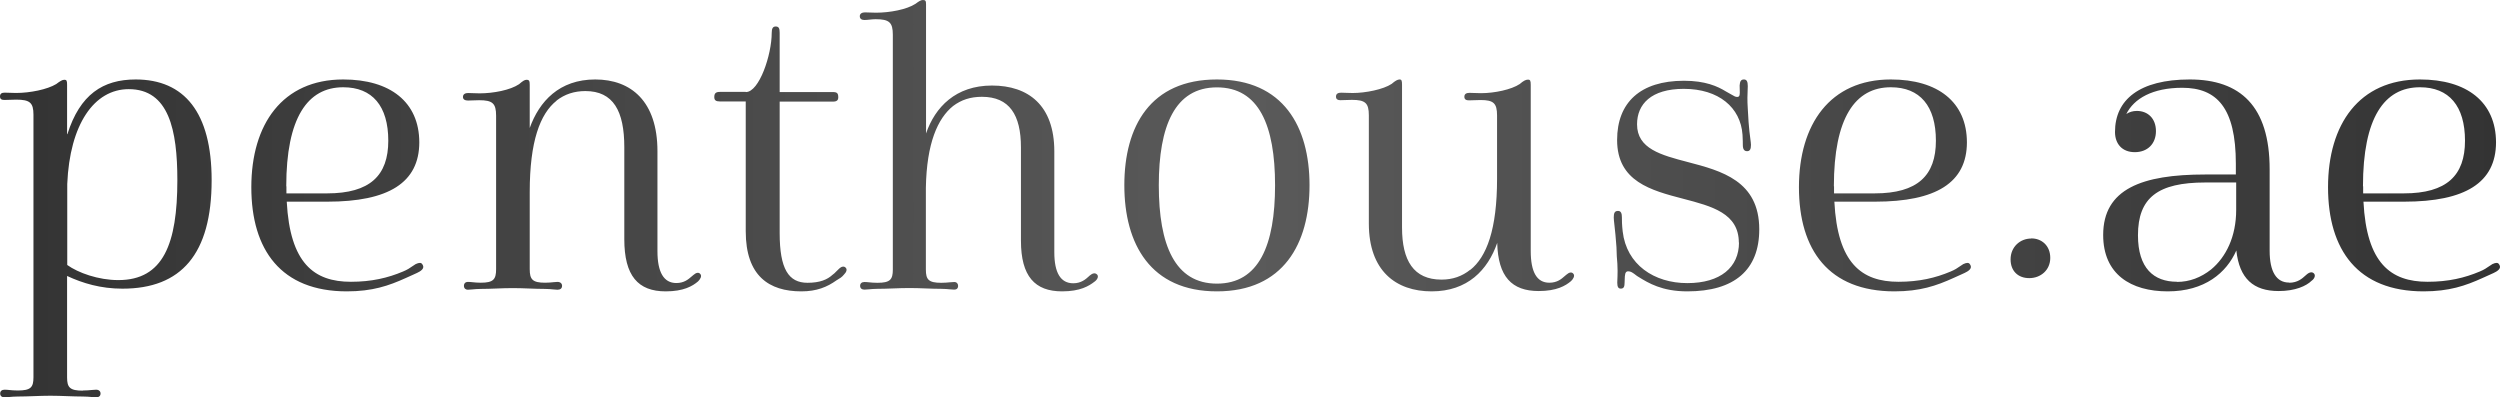 <svg width="1120" height="178" viewBox="0 0 1120 178" fill="none" xmlns="http://www.w3.org/2000/svg">
<path fill-rule="evenodd" clip-rule="evenodd" d="M457.386 66.049C457.386 51.474 452.234 43.369 439.898 43.369C434.746 43.369 430.682 44.72 426.982 47.493C420.088 53.038 415.154 64.129 414.791 84.036V120.793C414.791 125.272 416.025 126.694 421.685 126.694C423.216 126.694 424.393 126.579 425.405 126.479C426.167 126.404 426.835 126.339 427.49 126.339C428.578 126.339 429.231 127.05 429.231 128.045C429.231 129.254 428.506 129.751 427.49 129.751C426.979 129.751 426.318 129.69 425.545 129.619C424.451 129.518 423.13 129.396 421.685 129.396C419.443 129.396 417.148 129.31 414.81 129.223L414.809 129.223C412.38 129.133 409.904 129.04 407.39 129.04C404.876 129.04 402.399 129.133 399.97 129.223L399.97 129.223C397.631 129.31 395.337 129.396 393.095 129.396C391.65 129.396 390.329 129.518 389.235 129.619C388.461 129.69 387.801 129.751 387.29 129.751C386.201 129.751 385.33 129.254 385.33 128.045C385.33 126.979 386.056 126.339 387.29 126.339C387.974 126.339 388.619 126.404 389.355 126.479C390.336 126.578 391.479 126.694 393.095 126.694C398.755 126.694 399.988 125.272 399.988 120.793V15.57C399.988 10.025 398.392 8.603 392.224 8.603C391.397 8.603 390.472 8.698 389.581 8.79C388.753 8.876 387.954 8.958 387.29 8.958C386.056 8.958 385.185 8.46 385.185 7.252C385.185 6.043 386.274 5.546 387.507 5.546C388.171 5.546 388.97 5.579 389.798 5.613C390.689 5.65 391.614 5.688 392.442 5.688C398.61 5.688 406.229 4.266 410.147 1.706C411.743 0.498 412.614 0 413.485 0C414.719 0 414.864 0.498 414.864 2.062V59.792C418.927 47.99 428.143 38.321 444.397 38.321C460.651 38.321 472.334 47.137 472.334 67.826V113.044C472.334 122.215 475.164 126.908 480.824 126.908C484.416 126.908 486.477 125.019 487.759 123.844L487.76 123.843L487.765 123.838C487.839 123.771 487.909 123.706 487.978 123.644C488.064 123.565 488.146 123.492 488.225 123.424C489.459 122.357 490.692 122.073 491.563 123.068C492.289 123.921 491.563 125.343 490.329 126.197C487.862 128.116 483.944 130.533 475.817 130.533C463.626 130.533 457.386 123.779 457.386 107.854V66.049ZM345.732 14.695C345.732 24.632 340.096 41.243 334.164 41.243L334.09 41.17H322.521C320.742 41.17 320 41.751 320 43.491C320 44.942 320.742 45.45 322.521 45.45H334.09V103.623C334.09 123.642 344.546 130.533 359.006 130.533C365.903 130.533 370.574 128.575 374.727 125.601L374.836 125.537C376.254 124.705 377.122 124.196 377.99 123.134C379.251 121.901 379.621 120.668 378.88 119.943C378.138 119.073 376.878 119.435 375.988 120.306C375.46 120.761 375.037 121.203 374.641 121.617L374.64 121.618L374.639 121.619L374.639 121.619L374.638 121.62L374.637 121.621L374.637 121.622L374.636 121.623L374.635 121.623C374.087 122.196 373.592 122.714 372.947 123.134C370.648 125.238 367.386 126.689 361.75 126.689C353.296 126.689 349.292 120.523 349.292 104.421V45.522H373.17C375.024 45.522 375.543 44.797 375.543 43.564C375.543 41.751 374.95 41.243 373.17 41.243H349.292V14.695C349.292 12.737 348.921 11.866 347.512 11.866C346.251 11.866 345.732 12.737 345.732 14.695ZM187.847 63.773L187.847 63.701V63.847L187.847 63.773ZM153.767 35.6C174.801 35.6 187.812 45.692 187.847 63.773C187.811 81.851 174.062 90.347 146.673 90.347H128.463C129.925 117.866 140.603 126.238 157.204 126.238C166.492 126.238 173.805 124.491 180.534 121.651C182.541 120.823 183.631 120.06 184.658 119.34C185.166 118.984 185.658 118.639 186.238 118.303C187.847 117.575 188.724 117.575 189.236 118.448C189.968 119.54 189.748 120.559 187.993 121.651C187.153 122.144 186.646 122.37 185.073 123.072L185.073 123.072C184.319 123.408 183.32 123.854 181.923 124.491C174.098 128.058 166.784 130.533 155.376 130.533C125.976 130.533 112.593 112.042 112.593 83.867C112.593 55.693 126.488 35.6 153.767 35.6ZM128.316 86.634V83.431L128.243 83.503C128.243 52.781 137.751 39.094 153.767 39.094C166.784 39.094 173.952 47.467 173.952 63.046C173.952 78.626 165.761 86.634 146.527 86.634H128.316ZM41.01 174.721C39.998 174.822 38.804 174.94 37.143 174.94L37.069 175.011C31.31 175.011 30.054 173.588 30.054 169.104V123.63C37.069 126.904 45.118 129.323 54.866 129.323C81.154 129.323 94.815 113.881 94.815 80.718C94.815 50.331 82.557 35.6 60.773 35.6C46.078 35.6 35.814 42.361 30.202 60.081H30.054V38.02C30.054 36.24 29.907 35.742 28.799 35.742C27.913 35.742 26.953 36.312 25.181 37.664C21.193 40.083 13.44 41.649 7.163 41.649C6.332 41.649 5.423 41.612 4.536 41.575L4.536 41.575H4.535H4.535H4.535H4.535H4.535L4.535 41.575L4.535 41.575C3.689 41.54 2.862 41.507 2.141 41.507C0.886 41.507 0 41.862 0 43.215C0 44.424 0.738 44.78 1.994 44.78C2.699 44.78 3.521 44.748 4.381 44.714C5.323 44.677 6.31 44.638 7.237 44.638C13.366 44.638 14.99 45.99 14.99 51.398V169.033C14.99 173.588 13.735 174.94 7.975 174.94C6.331 174.94 5.168 174.824 4.17 174.724L4.17 174.724C3.42 174.65 2.764 174.584 2.068 174.584C0.812 174.584 0.074 175.225 0.074 176.292C0.074 177.502 0.96 178 2.068 178C2.588 178 3.259 177.939 4.047 177.867L4.047 177.867C5.16 177.766 6.504 177.644 7.975 177.644C10.302 177.644 12.665 177.558 15.064 177.47C17.537 177.38 20.047 177.288 22.596 177.288C25.155 177.288 27.675 177.381 30.147 177.471C32.527 177.559 34.862 177.644 37.143 177.644C38.614 177.644 39.958 177.766 41.071 177.867L41.072 177.867C41.859 177.939 42.531 178 43.051 178C44.158 178 45.044 177.502 45.044 176.292C45.044 175.296 44.306 174.584 43.051 174.584C42.394 174.584 41.751 174.648 41.01 174.721H41.01ZM30.128 118.72V82.426C31.236 55.739 42.165 39.941 57.672 39.941C75.689 39.941 79.455 58.301 79.455 80.718C79.455 109.184 73.179 125.481 53.02 125.481C44.011 125.481 35.002 122.207 30.128 118.72ZM249.344 45.115C241.956 50.971 237.32 63.341 237.32 85.958V120.579C237.32 125.19 238.552 126.654 244.201 126.654C245.798 126.654 247.01 126.524 247.988 126.419C248.652 126.348 249.208 126.288 249.706 126.288C251.082 126.288 251.806 127.02 251.806 128.045C251.806 129.289 250.937 129.801 249.706 129.801C249.264 129.801 248.655 129.741 247.933 129.669L247.932 129.669C246.876 129.564 245.577 129.435 244.201 129.435C241.829 129.435 239.456 129.345 237.066 129.254L237.066 129.254C234.64 129.162 232.196 129.069 229.715 129.069C227.235 129.069 224.827 129.162 222.438 129.254L222.437 129.254C220.083 129.345 217.747 129.435 215.374 129.435C213.932 129.435 212.614 129.561 211.521 129.665C210.749 129.739 210.09 129.801 209.58 129.801C208.711 129.801 207.842 129.289 207.842 128.045C207.842 126.947 208.566 126.288 209.58 126.288C210.279 126.288 210.978 126.358 211.763 126.438C212.767 126.539 213.911 126.654 215.374 126.654C221.024 126.654 222.255 125.19 222.255 120.579V51.849C222.255 46.286 220.662 44.896 214.65 44.896C213.764 44.896 212.653 44.941 211.668 44.981C210.882 45.013 210.175 45.042 209.725 45.042C208.494 45.042 207.407 44.676 207.407 43.432C207.407 42.041 208.639 41.675 209.725 41.675C210.409 41.675 211.19 41.708 212.014 41.742L212.014 41.742C212.936 41.781 213.912 41.821 214.867 41.821C221.024 41.821 228.629 40.358 232.54 37.722C234.134 36.332 235.003 35.746 235.872 35.746C237.103 35.746 237.32 36.259 237.32 38.089V57.339C241.594 45.408 250.575 35.6 266.654 35.6C282.733 35.6 294.539 45.408 294.539 67.732V112.527C294.539 121.97 297.364 126.8 303.013 126.8C306.476 126.8 308.414 125.109 309.799 123.9L309.799 123.9C310.094 123.642 310.364 123.407 310.619 123.214C311.85 122.116 313.081 121.823 313.805 122.848C314.53 123.726 313.661 125.19 312.719 126.068C310.256 128.191 306.2 130.533 298.233 130.533C285.848 130.533 279.691 123.58 279.691 107.184V65.976C279.691 49.726 274.766 40.797 262.236 40.797C257.311 40.797 253.037 42.187 249.344 45.042V45.115ZM586.666 82.994C586.666 56.768 574.907 35.6 545.185 35.6C515.318 35.6 503.703 56.624 503.703 82.994C503.703 109.365 515.462 130.533 545.185 130.533C574.907 130.533 586.666 109.22 586.666 82.994ZM545.185 127.065C526.356 127.065 519.141 109.798 519.141 82.994C519.141 56.407 526.356 39.14 545.185 39.14C564.014 39.14 571.228 56.19 571.228 82.994C571.228 109.798 564.014 127.065 545.185 127.065ZM658.644 120.952C666.042 115.101 670.683 102.741 670.683 80.141V51.763C670.683 46.205 669.088 44.815 663.286 44.815C662.34 44.815 661.267 44.858 660.286 44.898C659.46 44.931 658.7 44.962 658.136 44.962C656.903 44.962 656.033 44.596 656.033 43.352C656.033 41.963 657.121 41.597 658.354 41.597C658.899 41.597 659.587 41.626 660.353 41.658C661.319 41.698 662.411 41.743 663.503 41.743C669.523 41.743 677.138 40.134 680.837 37.648C682.433 36.258 683.521 35.673 684.536 35.673C685.552 35.673 685.769 36.185 685.769 38.013V112.395C685.769 121.83 688.453 126.657 694.11 126.657C697.62 126.657 699.52 124.983 700.89 123.776C701.19 123.512 701.465 123.27 701.725 123.073C702.958 121.976 704.191 121.684 704.916 122.707C705.642 123.585 704.771 125.048 703.828 125.926C701.363 128.047 697.301 130.387 689.323 130.387C677.283 130.387 671.119 123.951 670.756 108.811C666.549 120.952 657.483 130.533 641.382 130.533C625.281 130.533 613.242 121.245 613.242 100.181V51.69C613.242 46.132 611.646 44.742 605.626 44.742C604.777 44.742 603.723 44.784 602.736 44.822C601.868 44.856 601.054 44.888 600.477 44.888C599.389 44.888 598.519 44.523 598.519 43.279C598.519 41.89 599.607 41.524 600.839 41.524C601.385 41.524 602.072 41.553 602.839 41.585C603.805 41.625 604.897 41.67 605.989 41.67C611.791 41.67 619.769 40.061 623.468 37.575C625.064 36.185 626.152 35.6 627.022 35.6C627.892 35.6 628.11 36.112 628.11 37.94V101.936C628.11 116.71 633.259 125.267 645.807 125.267C650.738 125.267 655.017 123.805 658.716 120.806L658.644 120.952ZM754.087 89.051C766.892 92.39 778.999 95.548 778.999 108.704L779.071 108.631C779.071 119.727 770.78 126.835 755.913 126.835C741.046 126.835 728.681 118.567 726.965 103.7C726.608 100.654 726.608 98.769 726.608 97.318V97.317C726.608 95.722 726.251 94.489 724.893 94.489C723.32 94.489 722.963 95.504 722.963 97.463C722.963 98.142 723.093 99.308 723.28 100.995V100.996L723.28 100.997L723.281 101L723.282 101.007L723.283 101.016C723.535 103.288 723.892 106.501 724.178 110.734L724.321 114.796C724.535 116.899 724.678 119.365 724.678 121.323C724.678 123.135 724.609 124.737 724.567 125.718C724.549 126.15 724.535 126.462 724.535 126.617C724.535 128.575 725.036 129.3 726.108 129.3C727.466 129.3 727.823 128.43 727.823 126.472C727.848 126.049 727.86 125.626 727.871 125.215C727.927 123.233 727.975 121.54 729.396 121.54C730.611 121.54 731.326 122.048 733.398 123.644C733.617 123.778 733.841 123.917 734.069 124.059C738.391 126.739 744.508 130.533 755.913 130.533C776.998 130.533 788.148 120.96 788.148 102.757C788.148 80.984 771.163 76.536 756.114 72.594C744.144 69.459 733.398 66.645 733.398 55.689C733.398 46.696 739.688 39.806 754.34 39.806C769.993 39.806 779.786 48.147 780.643 60.33C780.786 62.578 780.786 64.173 780.786 64.898V64.899C780.786 67.003 781.501 67.728 782.716 67.728C783.931 67.728 784.431 66.858 784.431 64.899C784.431 64.317 784.304 63.348 784.13 62.023L784.13 62.021C783.891 60.208 783.566 57.731 783.359 54.674L783.002 48.654C782.74 44.88 782.862 42.157 782.946 40.287C782.976 39.606 783.002 39.038 783.002 38.573C783.002 36.47 782.502 35.6 781.286 35.6C779.857 35.6 779.5 36.543 779.357 38.283C779.357 38.967 779.38 39.594 779.4 40.157C779.476 42.223 779.52 43.432 778.284 43.432C777.494 43.432 776.976 43.125 775.804 42.431C775.175 42.059 774.358 41.575 773.21 40.967C769.422 38.646 763.99 36.18 754.412 36.18C734.899 36.18 724.464 45.898 724.464 62.724C724.464 81.325 739.715 85.302 754.087 89.051ZM881.18 63.773C881.144 81.851 867.395 90.347 840.006 90.347H821.796C823.185 117.866 833.936 126.238 850.537 126.238C859.825 126.238 867.138 124.491 873.867 121.651C875.874 120.823 876.964 120.06 877.991 119.34L877.992 119.339C878.499 118.984 878.991 118.639 879.571 118.303C881.18 117.575 882.057 117.575 882.569 118.448C883.301 119.54 883.081 120.559 881.326 121.651C880.486 122.144 879.979 122.37 878.407 123.072L878.406 123.072C877.652 123.408 876.653 123.854 875.256 124.491C867.431 128.058 860.118 130.533 848.709 130.533C819.309 130.533 805.926 112.042 805.926 83.867C805.926 55.693 819.821 35.6 847.1 35.6C868.134 35.6 881.145 45.692 881.18 63.773ZM821.649 83.431V86.634H839.86C859.094 86.634 867.285 78.626 867.285 63.046C867.285 47.467 860.118 39.094 847.1 39.094C831.084 39.094 821.576 52.781 821.576 83.503L821.649 83.431ZM918.519 115.534C918.519 110.042 914.675 106.8 910.008 106.8L909.939 106.866C905.066 106.866 900.741 110.572 900.741 116.196C900.741 121.358 904.036 124.6 909.115 124.6C914.195 124.6 918.519 121.027 918.519 115.534ZM1025.6 126.663C1029.32 126.663 1031.44 124.73 1032.77 123.515C1033.02 123.294 1033.23 123.096 1033.43 122.939C1034.7 121.843 1035.96 121.697 1036.71 122.573C1037.46 123.45 1036.86 124.91 1035.59 125.787C1033.21 128.123 1028.28 130.387 1020.83 130.387C1009.56 130.387 1003.23 124.837 1001.88 112.204C997.484 122.208 987.714 130.533 971.158 130.533C954.602 130.533 942.223 122.866 942.223 105.266C942.223 84.6 959.673 78.174 987.863 78.174H1001.66V73.354C1001.66 48.233 993.084 39.324 977.646 39.324C964.372 39.324 956.019 44.144 952.589 51.081C953.857 50.205 955.497 49.694 957.287 49.694C962.209 49.694 965.863 53.053 965.863 58.749C965.863 64.445 962.06 68.169 956.392 68.169C950.724 68.169 947.518 64.445 947.518 59.114C947.518 44.728 958.406 35.6 981.002 35.6C1003.6 35.6 1016.8 47.503 1016.8 75.837V112.35C1016.8 121.77 1019.86 126.59 1025.52 126.59L1025.6 126.663ZM975.26 126.298C980.928 126.298 985.999 124.326 990.548 120.748C997.26 115.198 1001.81 105.997 1001.81 94.02V81.752H988.012C966.758 81.752 957.809 88.543 957.809 105.412C957.809 120.164 964.894 126.225 975.26 126.225V126.298ZM1077.04 90.347C1104.43 90.347 1118.18 81.851 1118.22 63.773C1118.22 63.798 1118.22 63.822 1118.22 63.847V63.701C1118.22 63.725 1118.22 63.749 1118.22 63.773C1118.18 45.692 1105.17 35.6 1084.14 35.6C1056.86 35.6 1042.96 55.693 1042.96 83.867C1042.96 112.042 1056.35 130.533 1085.75 130.533C1097.15 130.533 1104.47 128.058 1112.29 124.491C1113.69 123.854 1114.69 123.408 1115.44 123.072C1117.02 122.37 1117.52 122.144 1118.36 121.651C1120.12 120.559 1120.34 119.54 1119.61 118.448C1119.09 117.575 1118.22 117.575 1116.61 118.303C1116.03 118.639 1115.54 118.984 1115.03 119.34C1114 120.06 1112.91 120.823 1110.9 121.651C1104.18 124.491 1096.86 126.238 1087.57 126.238C1070.97 126.238 1060.22 117.866 1058.83 90.347H1077.04ZM1058.69 86.634V83.431L1058.61 83.503C1058.61 52.781 1068.12 39.094 1084.14 39.094C1097.15 39.094 1104.32 47.467 1104.32 63.046C1104.32 78.626 1096.13 86.634 1076.9 86.634H1058.69Z" fill="url(#paint0_linear_3014_1261)"/>
<defs>
<linearGradient id="paint0_linear_3014_1261" x1="0" y1="89" x2="1120" y2="89" gradientUnits="userSpaceOnUse">
<stop stop-color="#333333"/>
<stop offset="0.5" stop-color="#5A5A5A"/>
<stop offset="1" stop-color="#333333"/>
</linearGradient>
</defs>
</svg>
